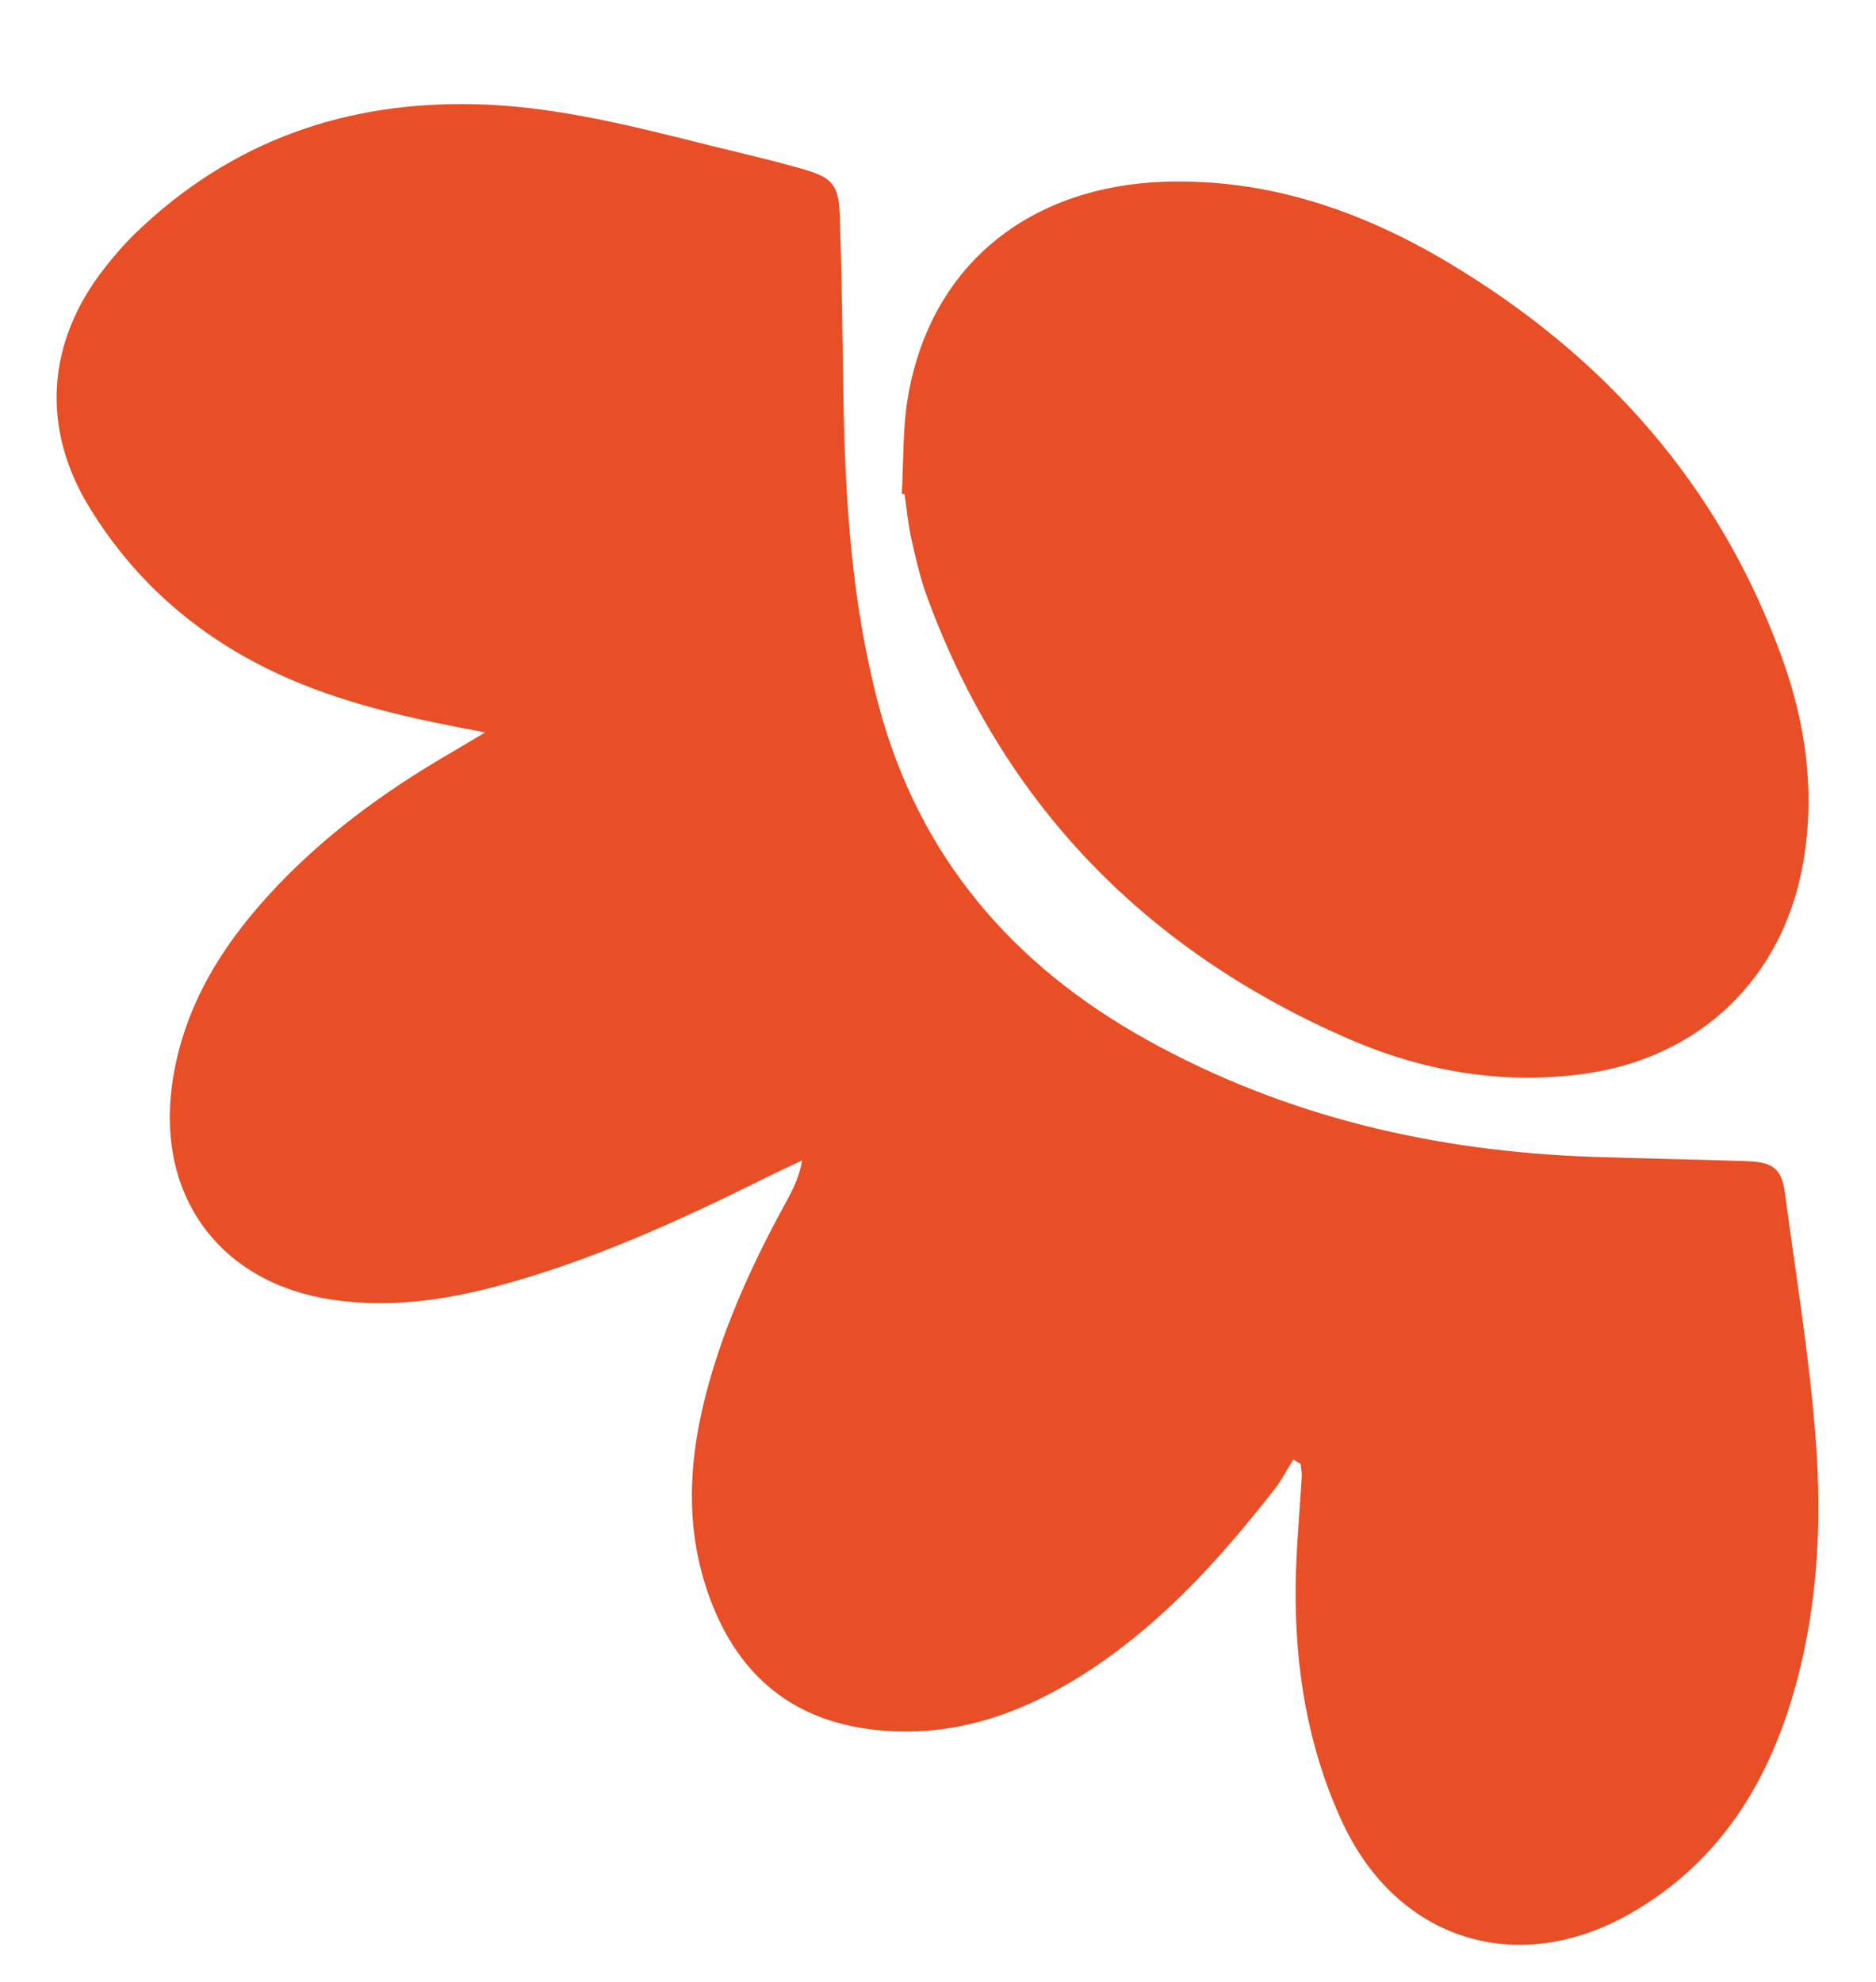 <svg xmlns="http://www.w3.org/2000/svg" id="Calque_1" data-name="Calque 1" viewBox="0 0 271.63 286.95"><defs><style>      .cls-1 {        fill: #e84f26;      }    </style></defs><path class="cls-1" d="M70.2,106.02c-9.22-1.7-17.99-3.56-26.39-6.93-13.03-5.23-23.51-13.62-30.86-25.62-7.08-11.57-6.18-24.03,2.22-34.7,1.36-1.73,2.81-3.43,4.39-4.96,13.85-13.38,30.53-19.26,49.65-18.71,13.57.39,26.47,4.31,39.53,7.41,2.48.59,4.95,1.24,7.4,1.94,4.36,1.25,5.3,2.21,5.45,6.76.3,8.66.39,17.33.53,26,.23,15.17,1.2,30.26,5.13,44.99,5.81,21.8,19.33,37.51,38.79,48.33,20.04,11.14,41.74,16.16,64.52,16.95,7.48.26,14.96.37,22.43.63,3.75.13,4.99,1.14,5.45,4.58,1.57,11.79,3.52,23.56,4.44,35.4.99,12.74.29,25.51-3.45,37.89-3.98,13.17-11.09,24.01-23.31,31.02-16.4,9.4-33.83,3.94-41.78-13.22-5.02-10.85-6.87-22.39-6.74-34.25.06-5.26.59-10.51.88-15.77.03-.6-.1-1.21-.16-1.82-.35-.21-.7-.43-1.06-.64-.88,1.41-1.63,2.92-2.65,4.22-8.3,10.65-17.33,20.57-29.01,27.67-9.1,5.53-18.87,8.56-29.66,7.16-11.16-1.45-18.65-7.63-22.78-17.98-4.23-10.6-3.53-21.34-.54-32.04,2.57-9.21,6.57-17.86,11.16-26.23.97-1.78,1.92-3.56,2.36-6.09-1.58.75-3.18,1.47-4.75,2.25-12.65,6.29-25.46,12.19-39.17,15.88-7.94,2.14-15.98,3.26-24.23,2.01-16.02-2.43-25.25-14.79-23.1-30.93,1.46-10.92,6.86-19.82,14.11-27.74,7.53-8.22,16.42-14.76,26.04-20.35,1.73-1.01,3.44-2.04,5.16-3.07Z"></path><path class="cls-1" d="M130.57,71.49c.28-4.73.1-9.55.92-14.19,3.46-19.64,18.27-30.3,36.93-30.98,14.91-.54,28.53,4.11,41.17,11.63,22.67,13.5,39.34,32.2,48.41,57.22,3.47,9.57,4.84,19.44,3.11,29.59-2.9,16.97-15.13,28.59-32.21,30.77-11.81,1.51-23.12-.52-33.88-5.23-29.15-12.77-49.75-33.81-60.78-63.87-.99-2.7-1.64-5.54-2.27-8.36-.48-2.15-.68-4.36-1-6.55-.14-.01-.27-.03-.41-.04Z"></path></svg>
